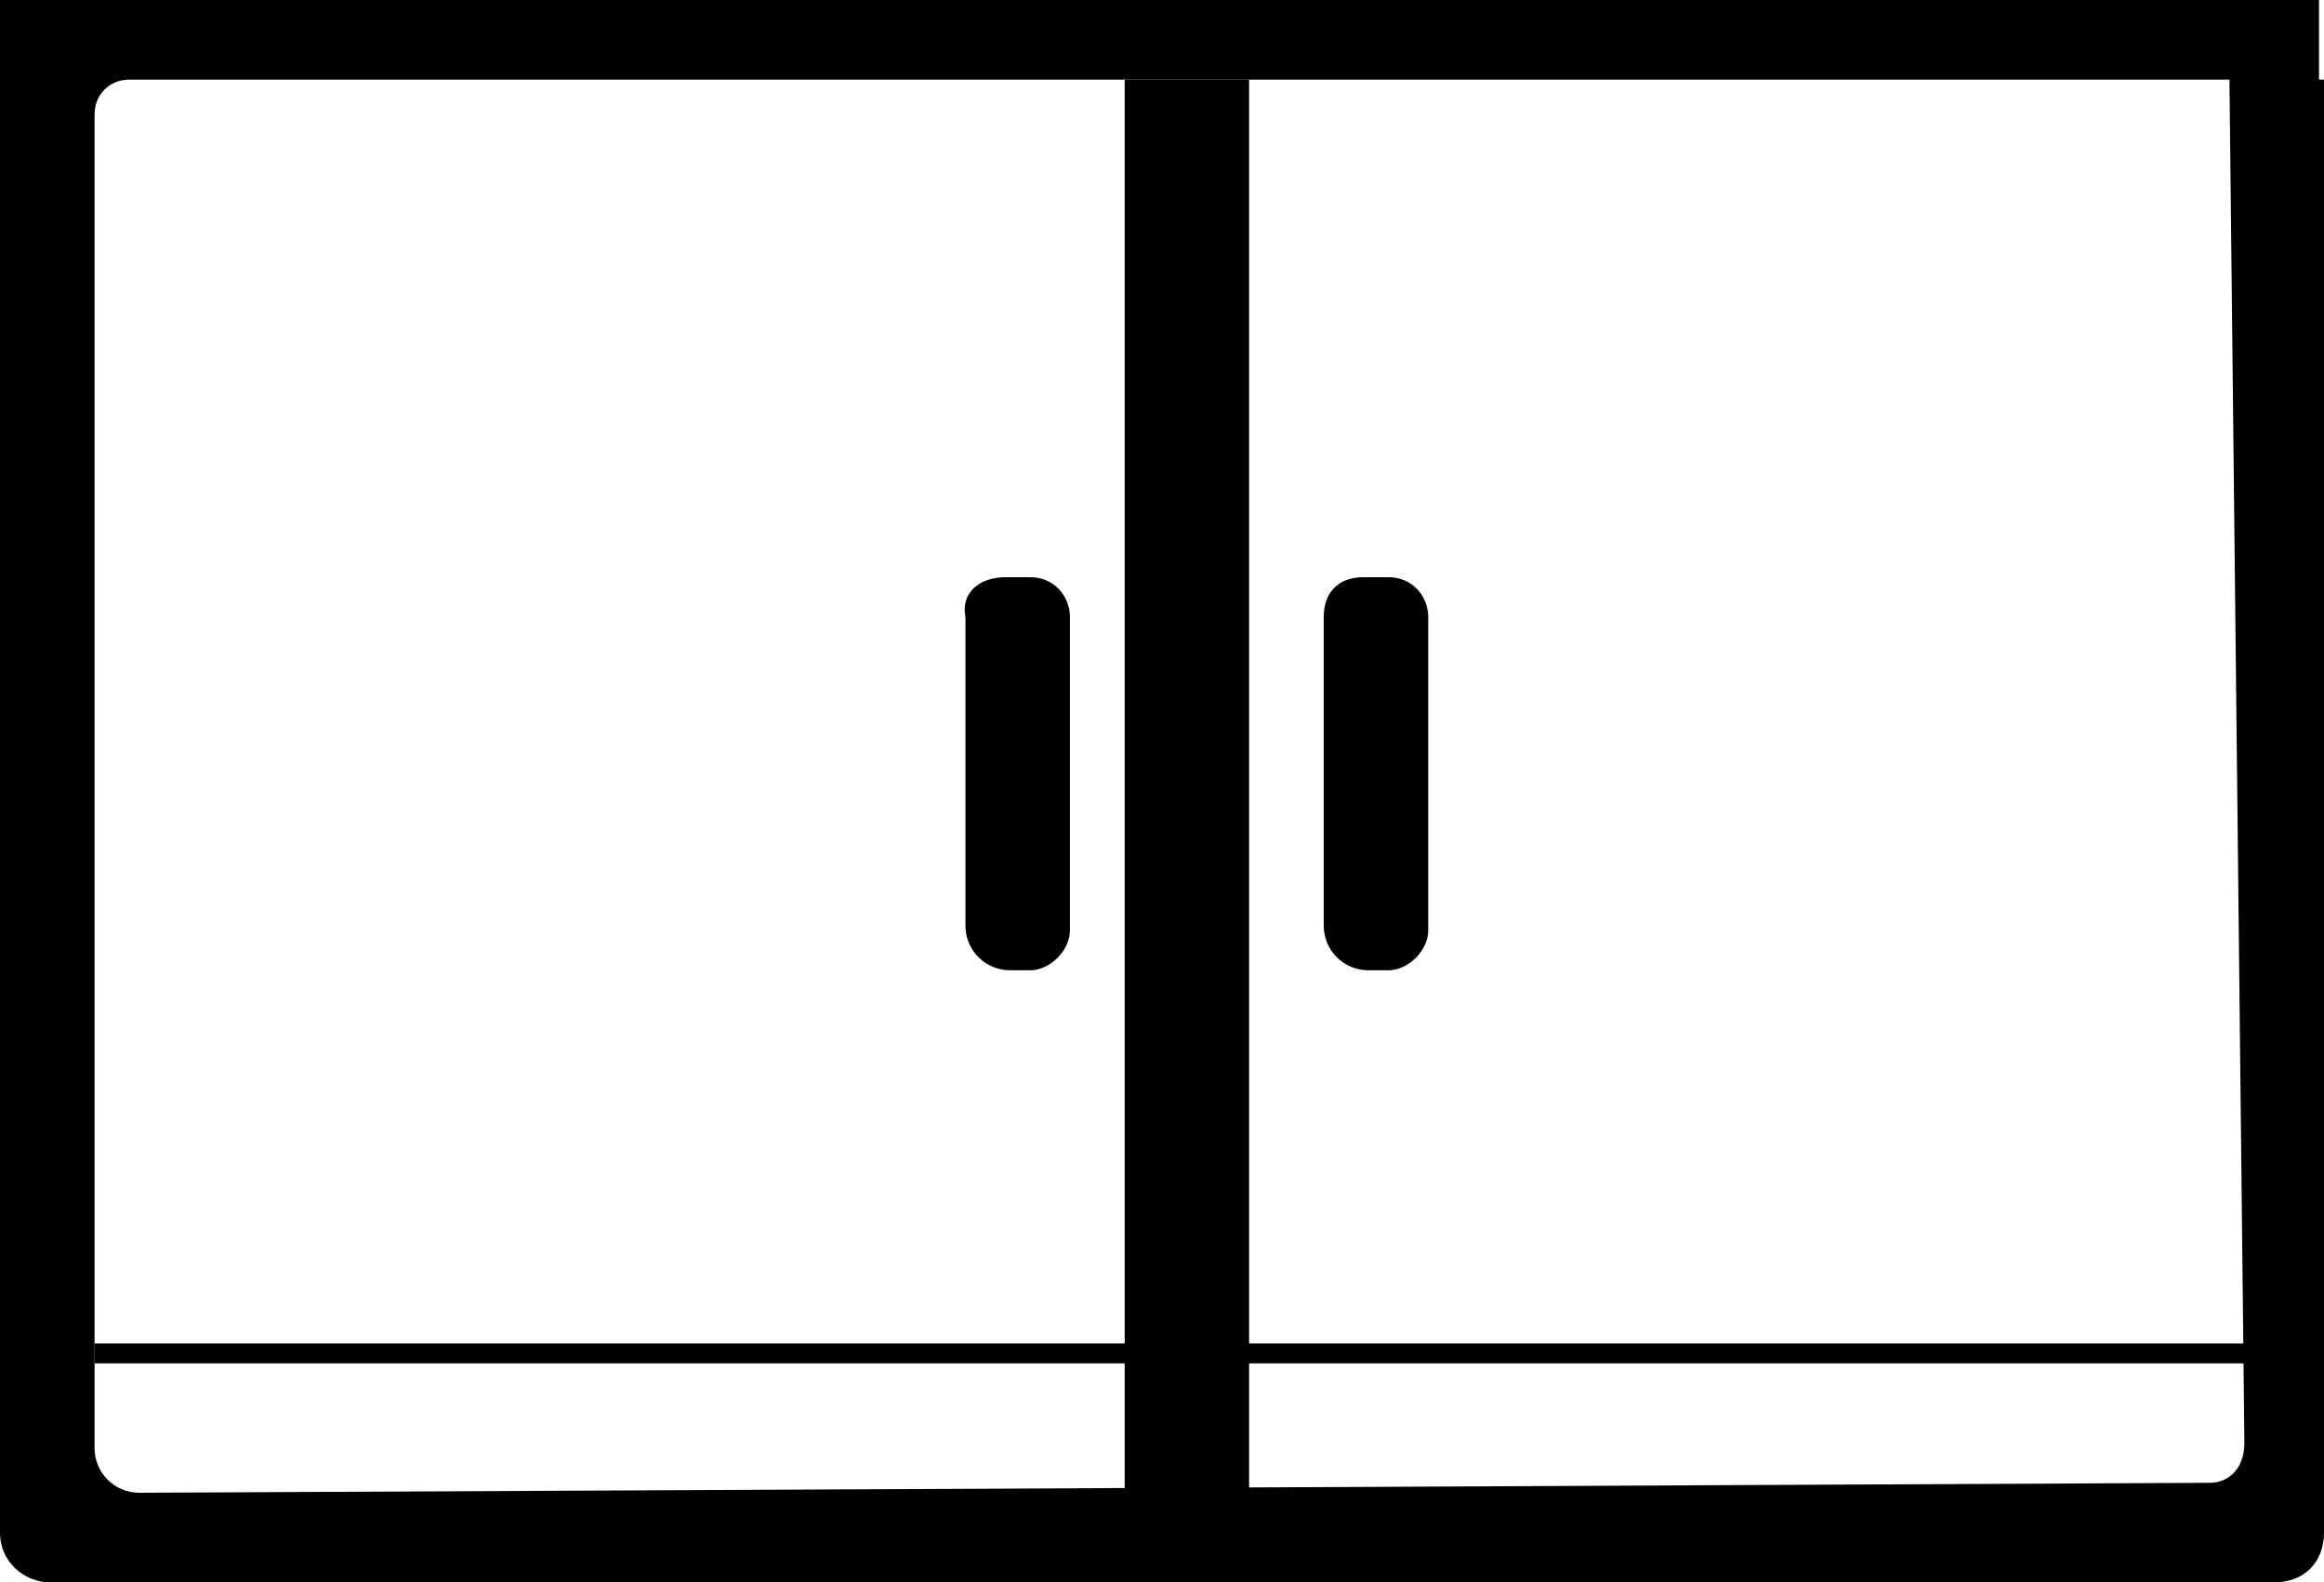<svg xmlns="http://www.w3.org/2000/svg" xmlns:xlink="http://www.w3.org/1999/xlink" id="Layer_1" x="0px" y="0px" viewBox="0 0 46.7 31.8" style="enable-background:new 0 0 46.7 31.8;" xml:space="preserve"><path d="M0.5,0h46.1v1.6H2.6c-0.4,0-0.7,0.3-0.7,0.7c0,8.9,0,17.8,0,26.8c0,0.5,0.4,0.9,0.9,0.9l41.6-0.2c0.4,0,0.7-0.3,0.7-0.8 c-0.1-9.1-0.2-18.3-0.3-27.4h1.9v29.2c0,0.6-0.4,1-1,1H1c-0.5,0-1-0.4-1-1V0H0.5z"></path><rect x="22.6" y="1.6" width="2.5" height="28.5"></rect><path d="M27.4,11.6h0.5c0.5,0,0.8,0.4,0.8,0.8v6.3c0,0.4-0.4,0.8-0.8,0.8h-0.4c-0.5,0-0.9-0.4-0.9-0.9v-6.2 C26.6,11.9,26.9,11.6,27.4,11.6z"></path><path d="M20.2,11.6h0.5c0.5,0,0.8,0.4,0.8,0.8v6.3c0,0.4-0.4,0.8-0.8,0.8h-0.4c-0.5,0-0.9-0.4-0.9-0.9v-6.2 C19.3,11.9,19.7,11.6,20.2,11.6z"></path><rect x="1.9" y="27" width="20.8" height="0.4"></rect><rect x="24.4" y="27" width="20.8" height="0.4"></rect></svg>